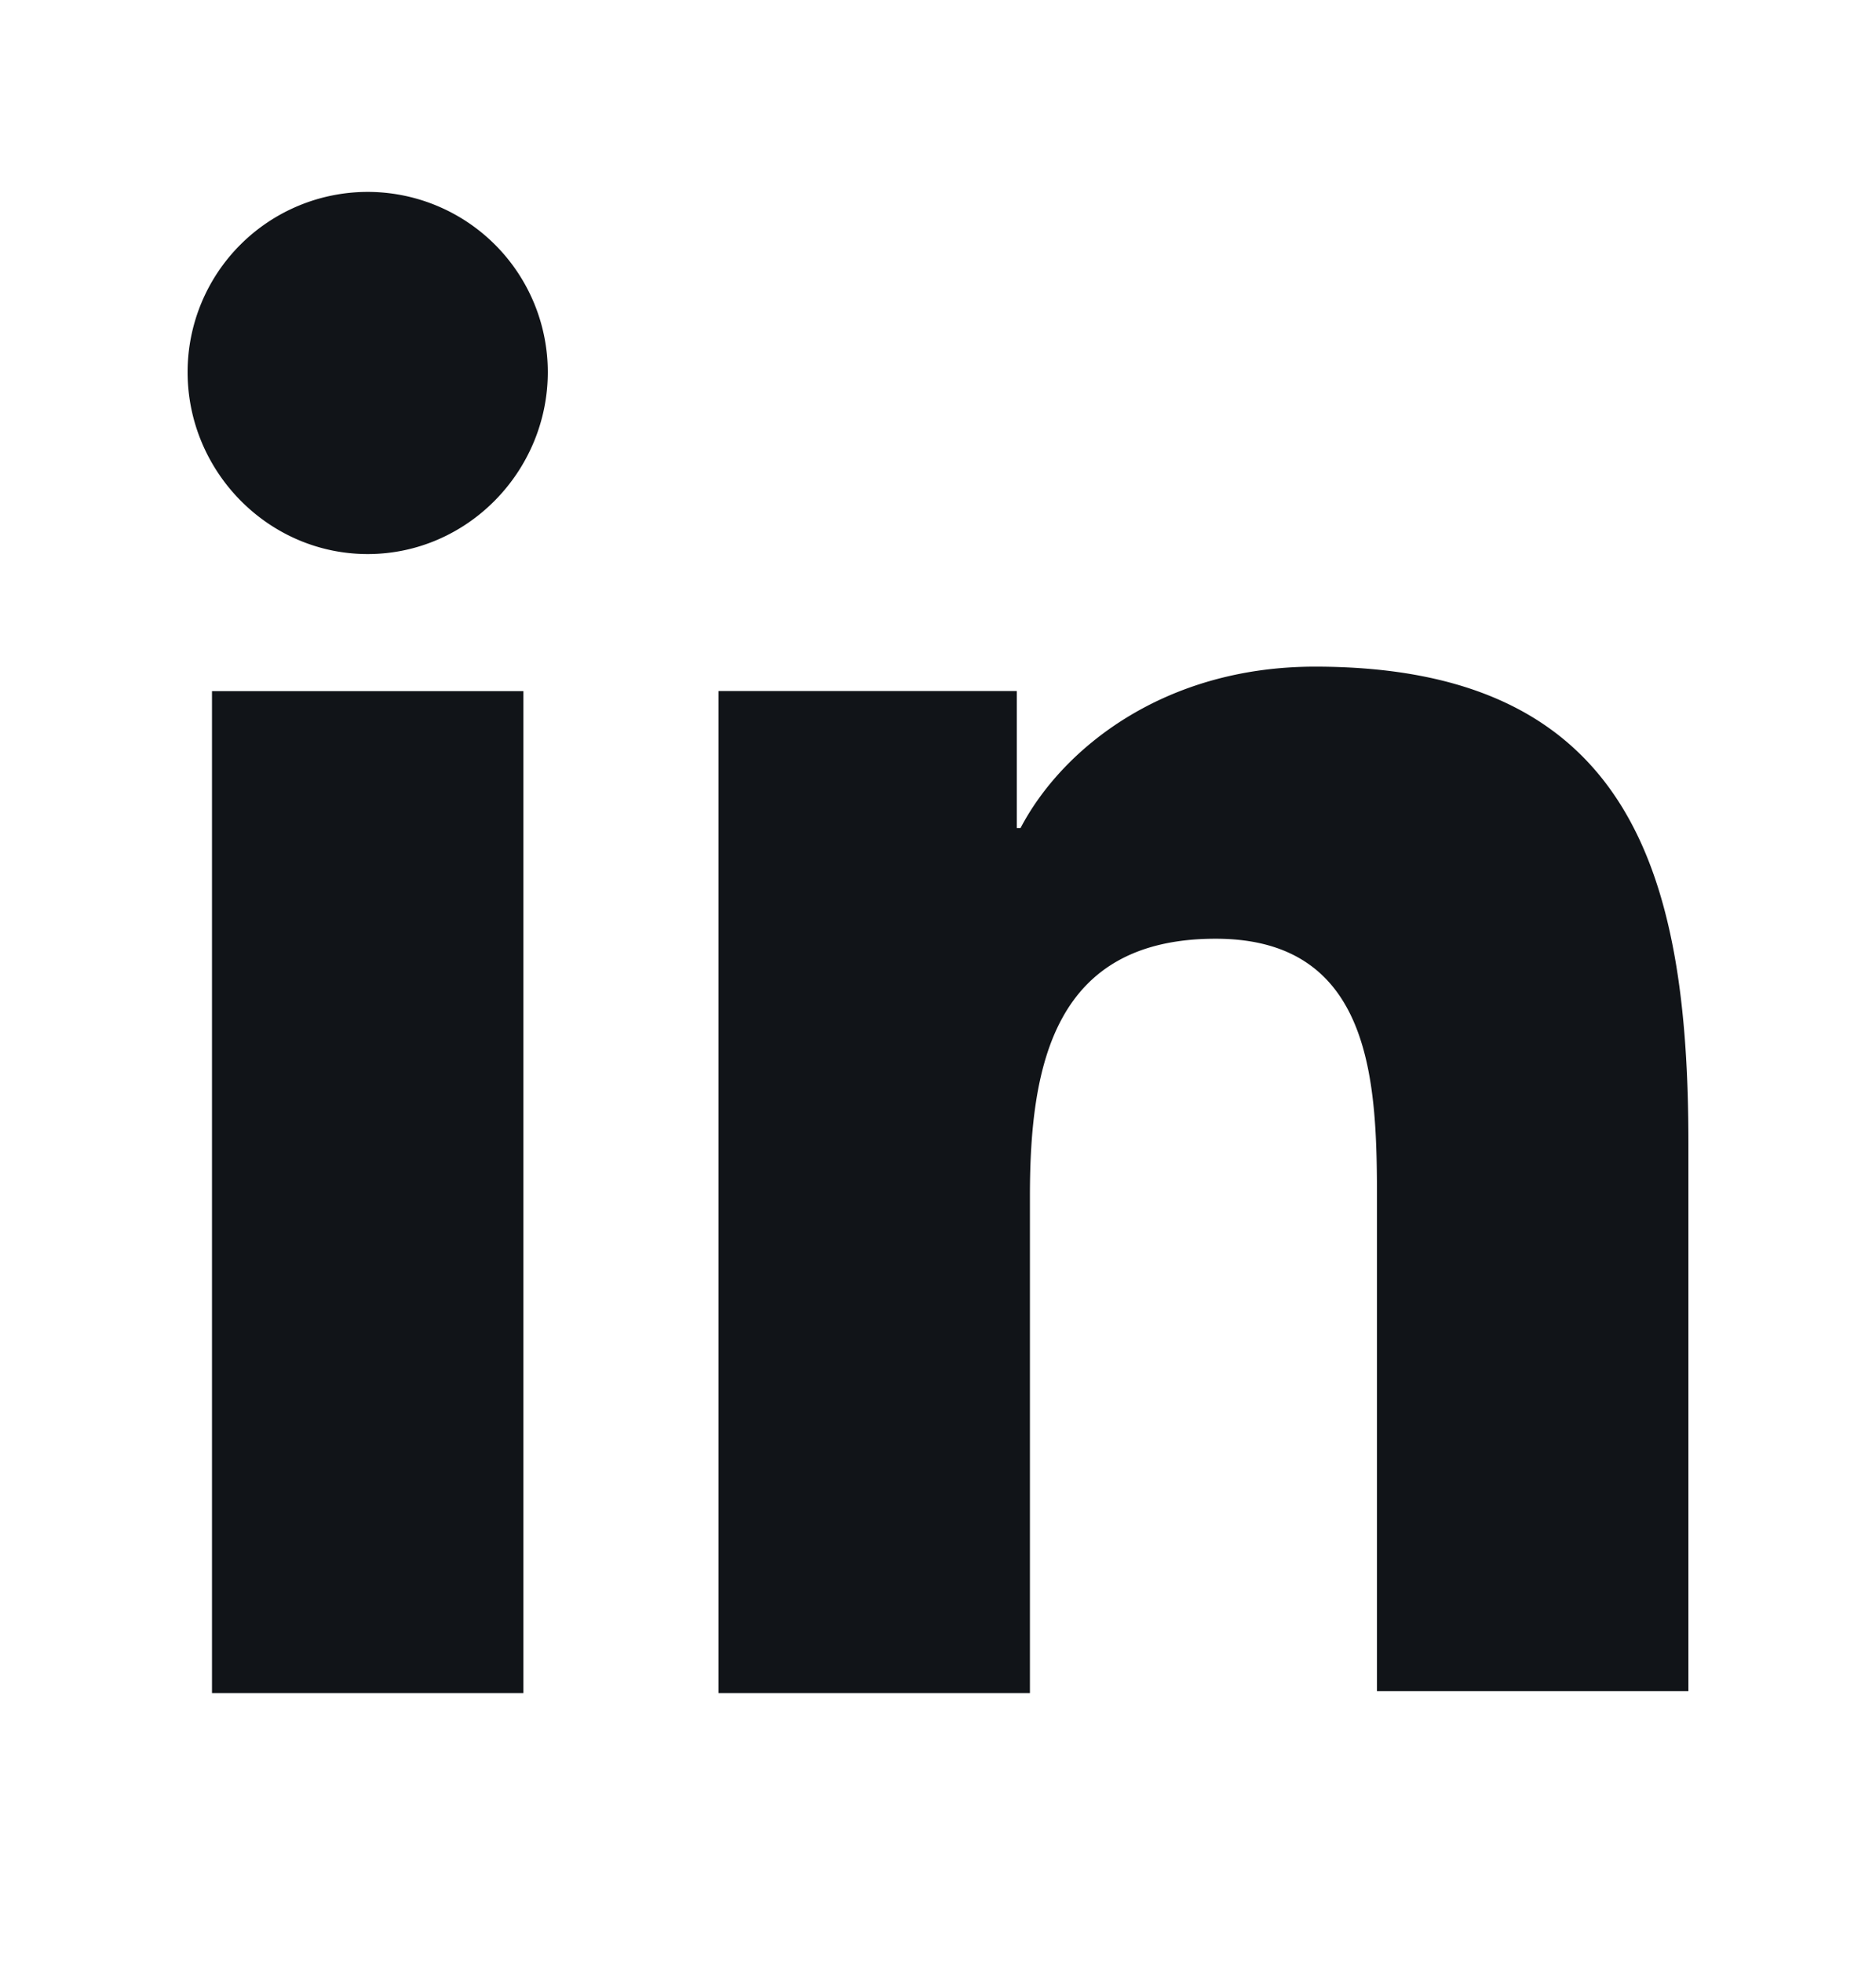 <svg xmlns="http://www.w3.org/2000/svg" width="22" height="23" fill="none"><path fill="#111418" d="M19.8 19.85v-6.446c0-3.168-.682-5.588-4.378-5.588-1.782 0-2.97.968-3.454 1.892h-.044V8.102H8.426V19.85h3.652v-5.83c0-1.54.286-3.014 2.178-3.014 1.87 0 1.892 1.738 1.892 3.102v5.72H19.8v.022ZM2.486 8.103h3.652V19.85H2.486V8.103ZM4.312 2.25A2.113 2.113 0 0 0 2.2 4.362c0 1.166.946 2.134 2.112 2.134 1.166 0 2.112-.968 2.112-2.134A2.113 2.113 0 0 0 4.312 2.25Z"/></svg>